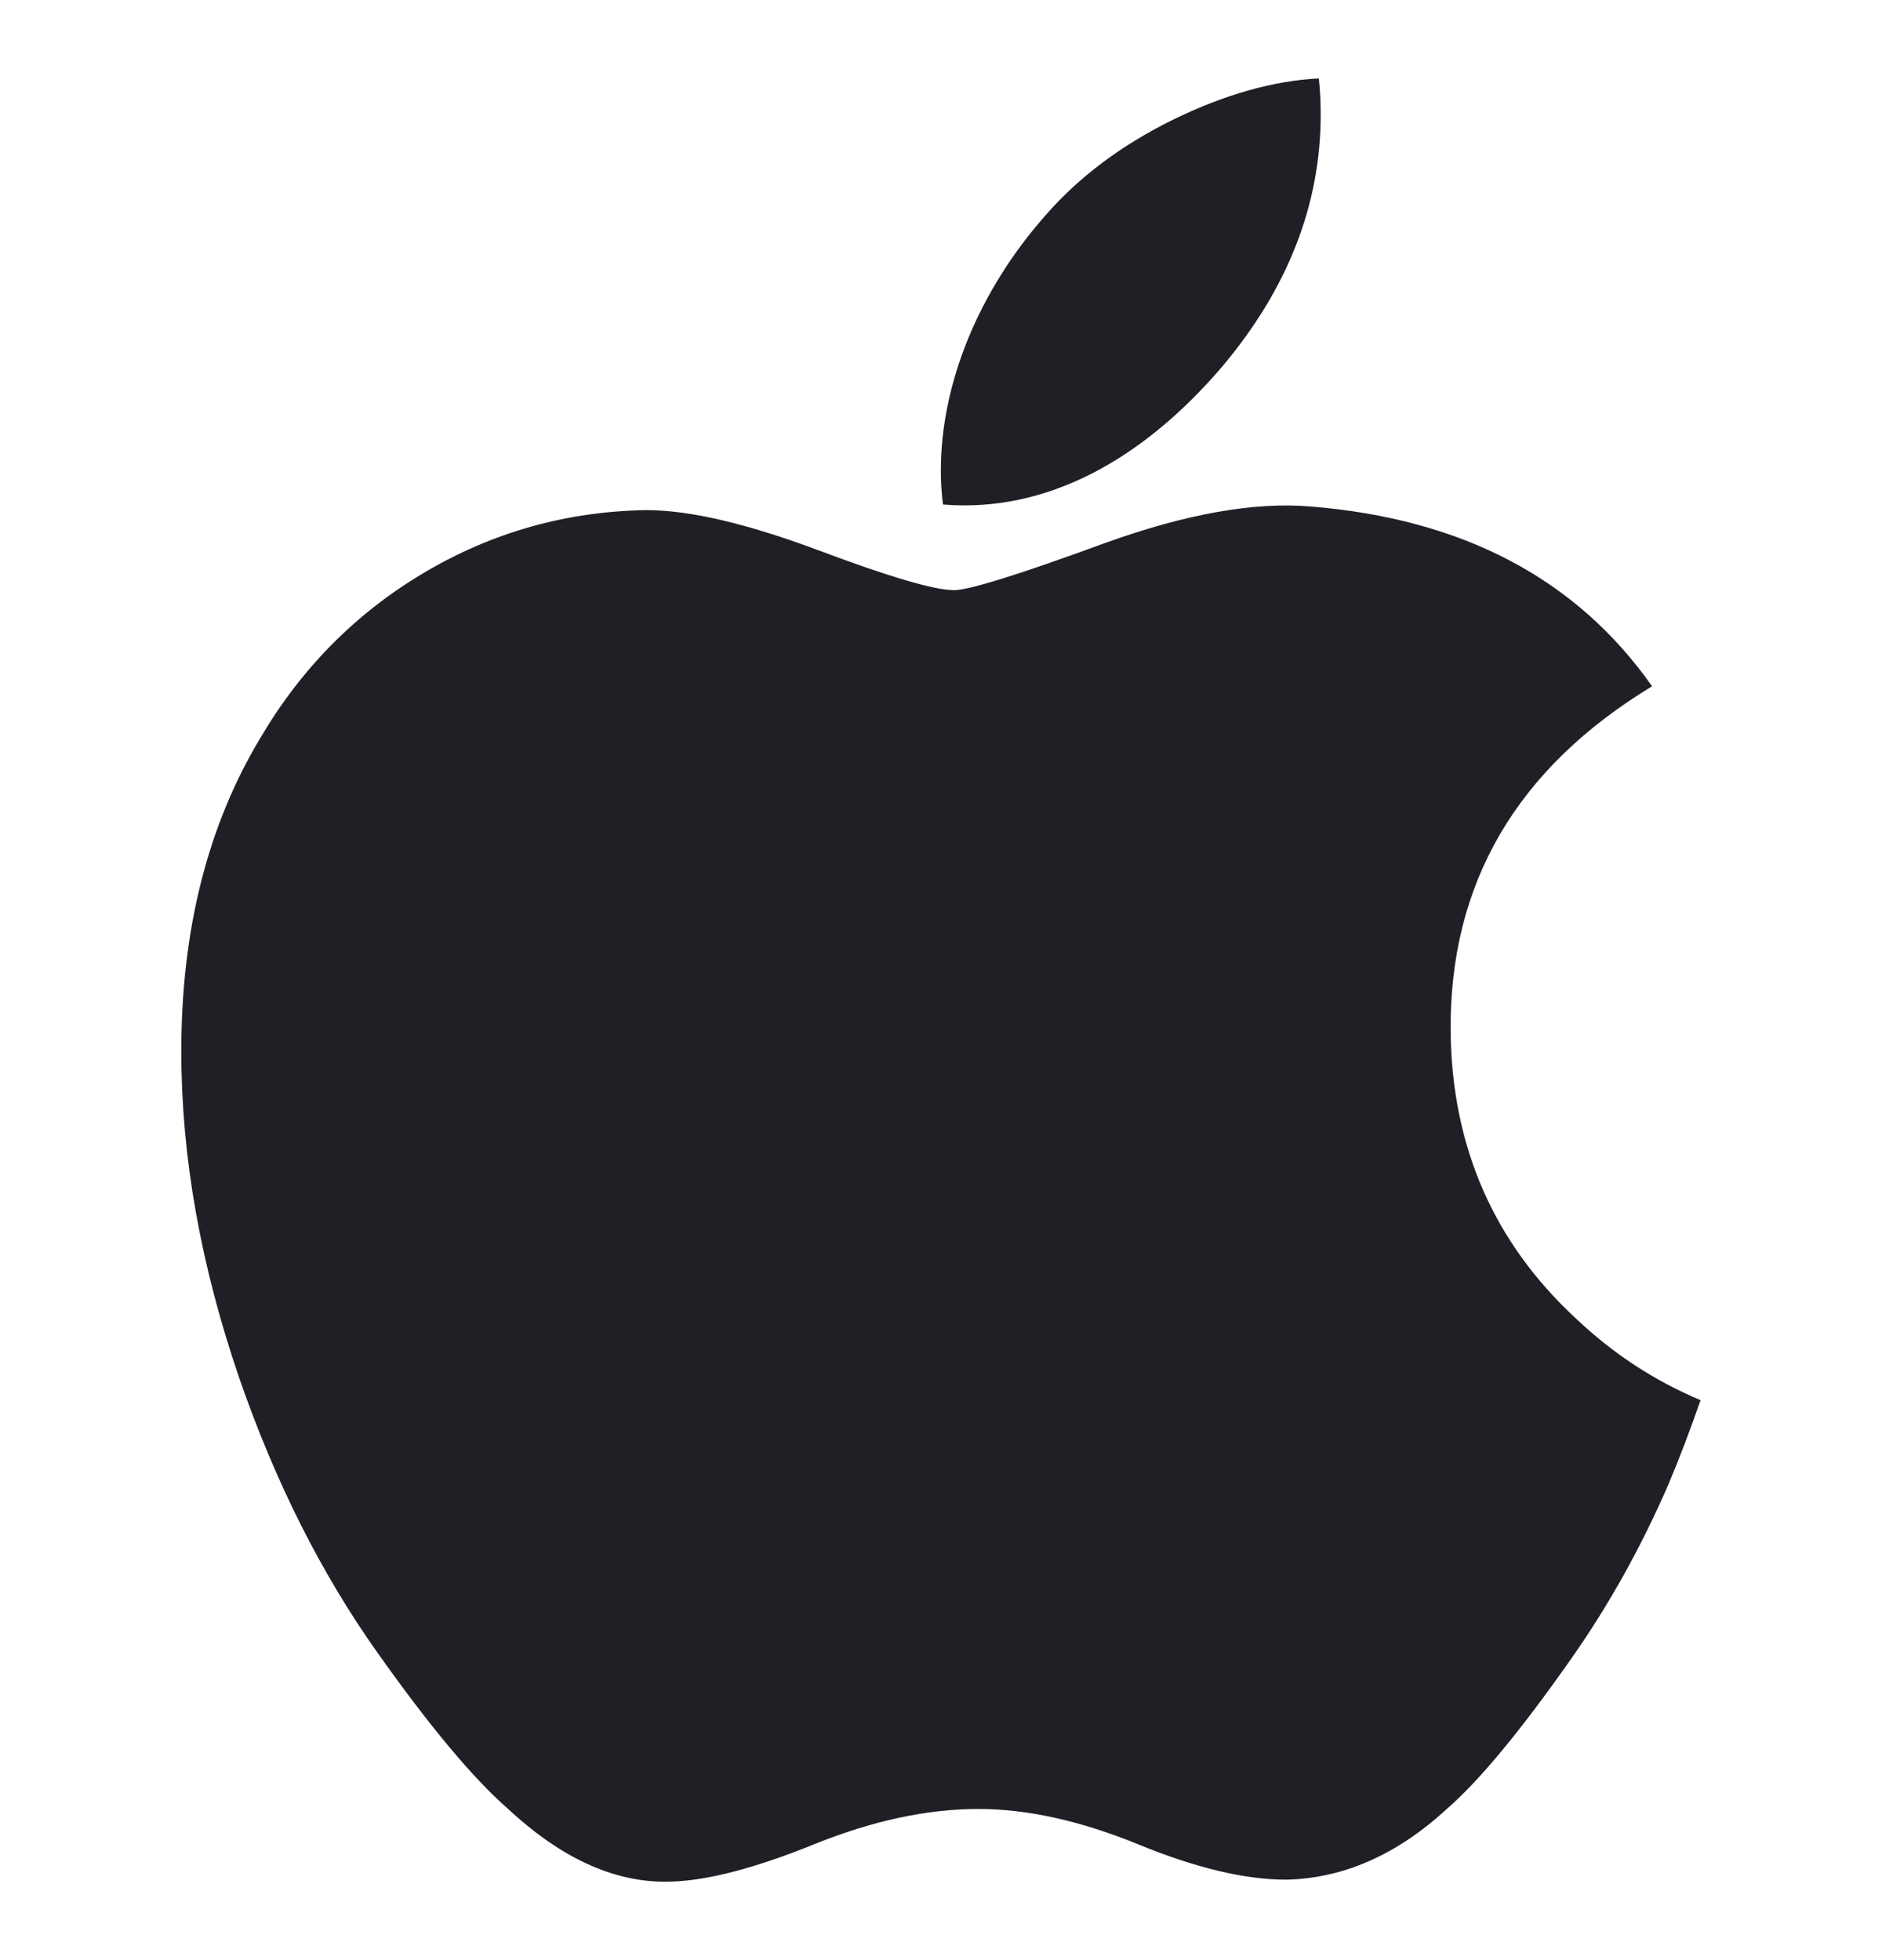 <svg width="24" height="25" viewBox="0 0 24 25" fill="none" xmlns="http://www.w3.org/2000/svg">
<g id="Apple Logo">
<path id="path4" d="M21.28 18.924C20.932 19.727 20.52 20.467 20.043 21.147C19.393 22.074 18.861 22.716 18.45 23.072C17.814 23.657 17.133 23.957 16.403 23.974C15.879 23.974 15.248 23.825 14.512 23.522C13.774 23.221 13.096 23.072 12.476 23.072C11.826 23.072 11.129 23.221 10.383 23.522C9.636 23.825 9.034 23.982 8.574 23.998C7.874 24.028 7.176 23.72 6.48 23.072C6.036 22.685 5.48 22.02 4.814 21.079C4.1 20.074 3.512 18.908 3.052 17.579C2.56 16.144 2.312 14.754 2.312 13.409C2.312 11.867 2.646 10.538 3.313 9.424C3.837 8.529 4.534 7.823 5.407 7.305C6.28 6.787 7.224 6.523 8.24 6.506C8.795 6.506 9.524 6.678 10.43 7.016C11.333 7.355 11.913 7.527 12.167 7.527C12.357 7.527 13.002 7.326 14.094 6.925C15.127 6.553 15.998 6.399 16.713 6.46C18.648 6.616 20.102 7.379 21.068 8.753C19.338 9.802 18.482 11.27 18.499 13.154C18.514 14.622 19.047 15.843 20.093 16.813C20.567 17.263 21.097 17.611 21.686 17.858C21.558 18.228 21.423 18.583 21.28 18.924ZM16.842 1.46C16.842 2.61 16.422 3.684 15.584 4.678C14.573 5.86 13.351 6.543 12.025 6.435C12.008 6.297 11.998 6.152 11.998 6C11.998 4.895 12.479 3.713 13.332 2.747C13.758 2.258 14.3 1.851 14.958 1.527C15.614 1.207 16.234 1.03 16.818 1C16.835 1.154 16.842 1.308 16.842 1.46V1.46Z" fill="#1F2025"/>
</g>
</svg>

